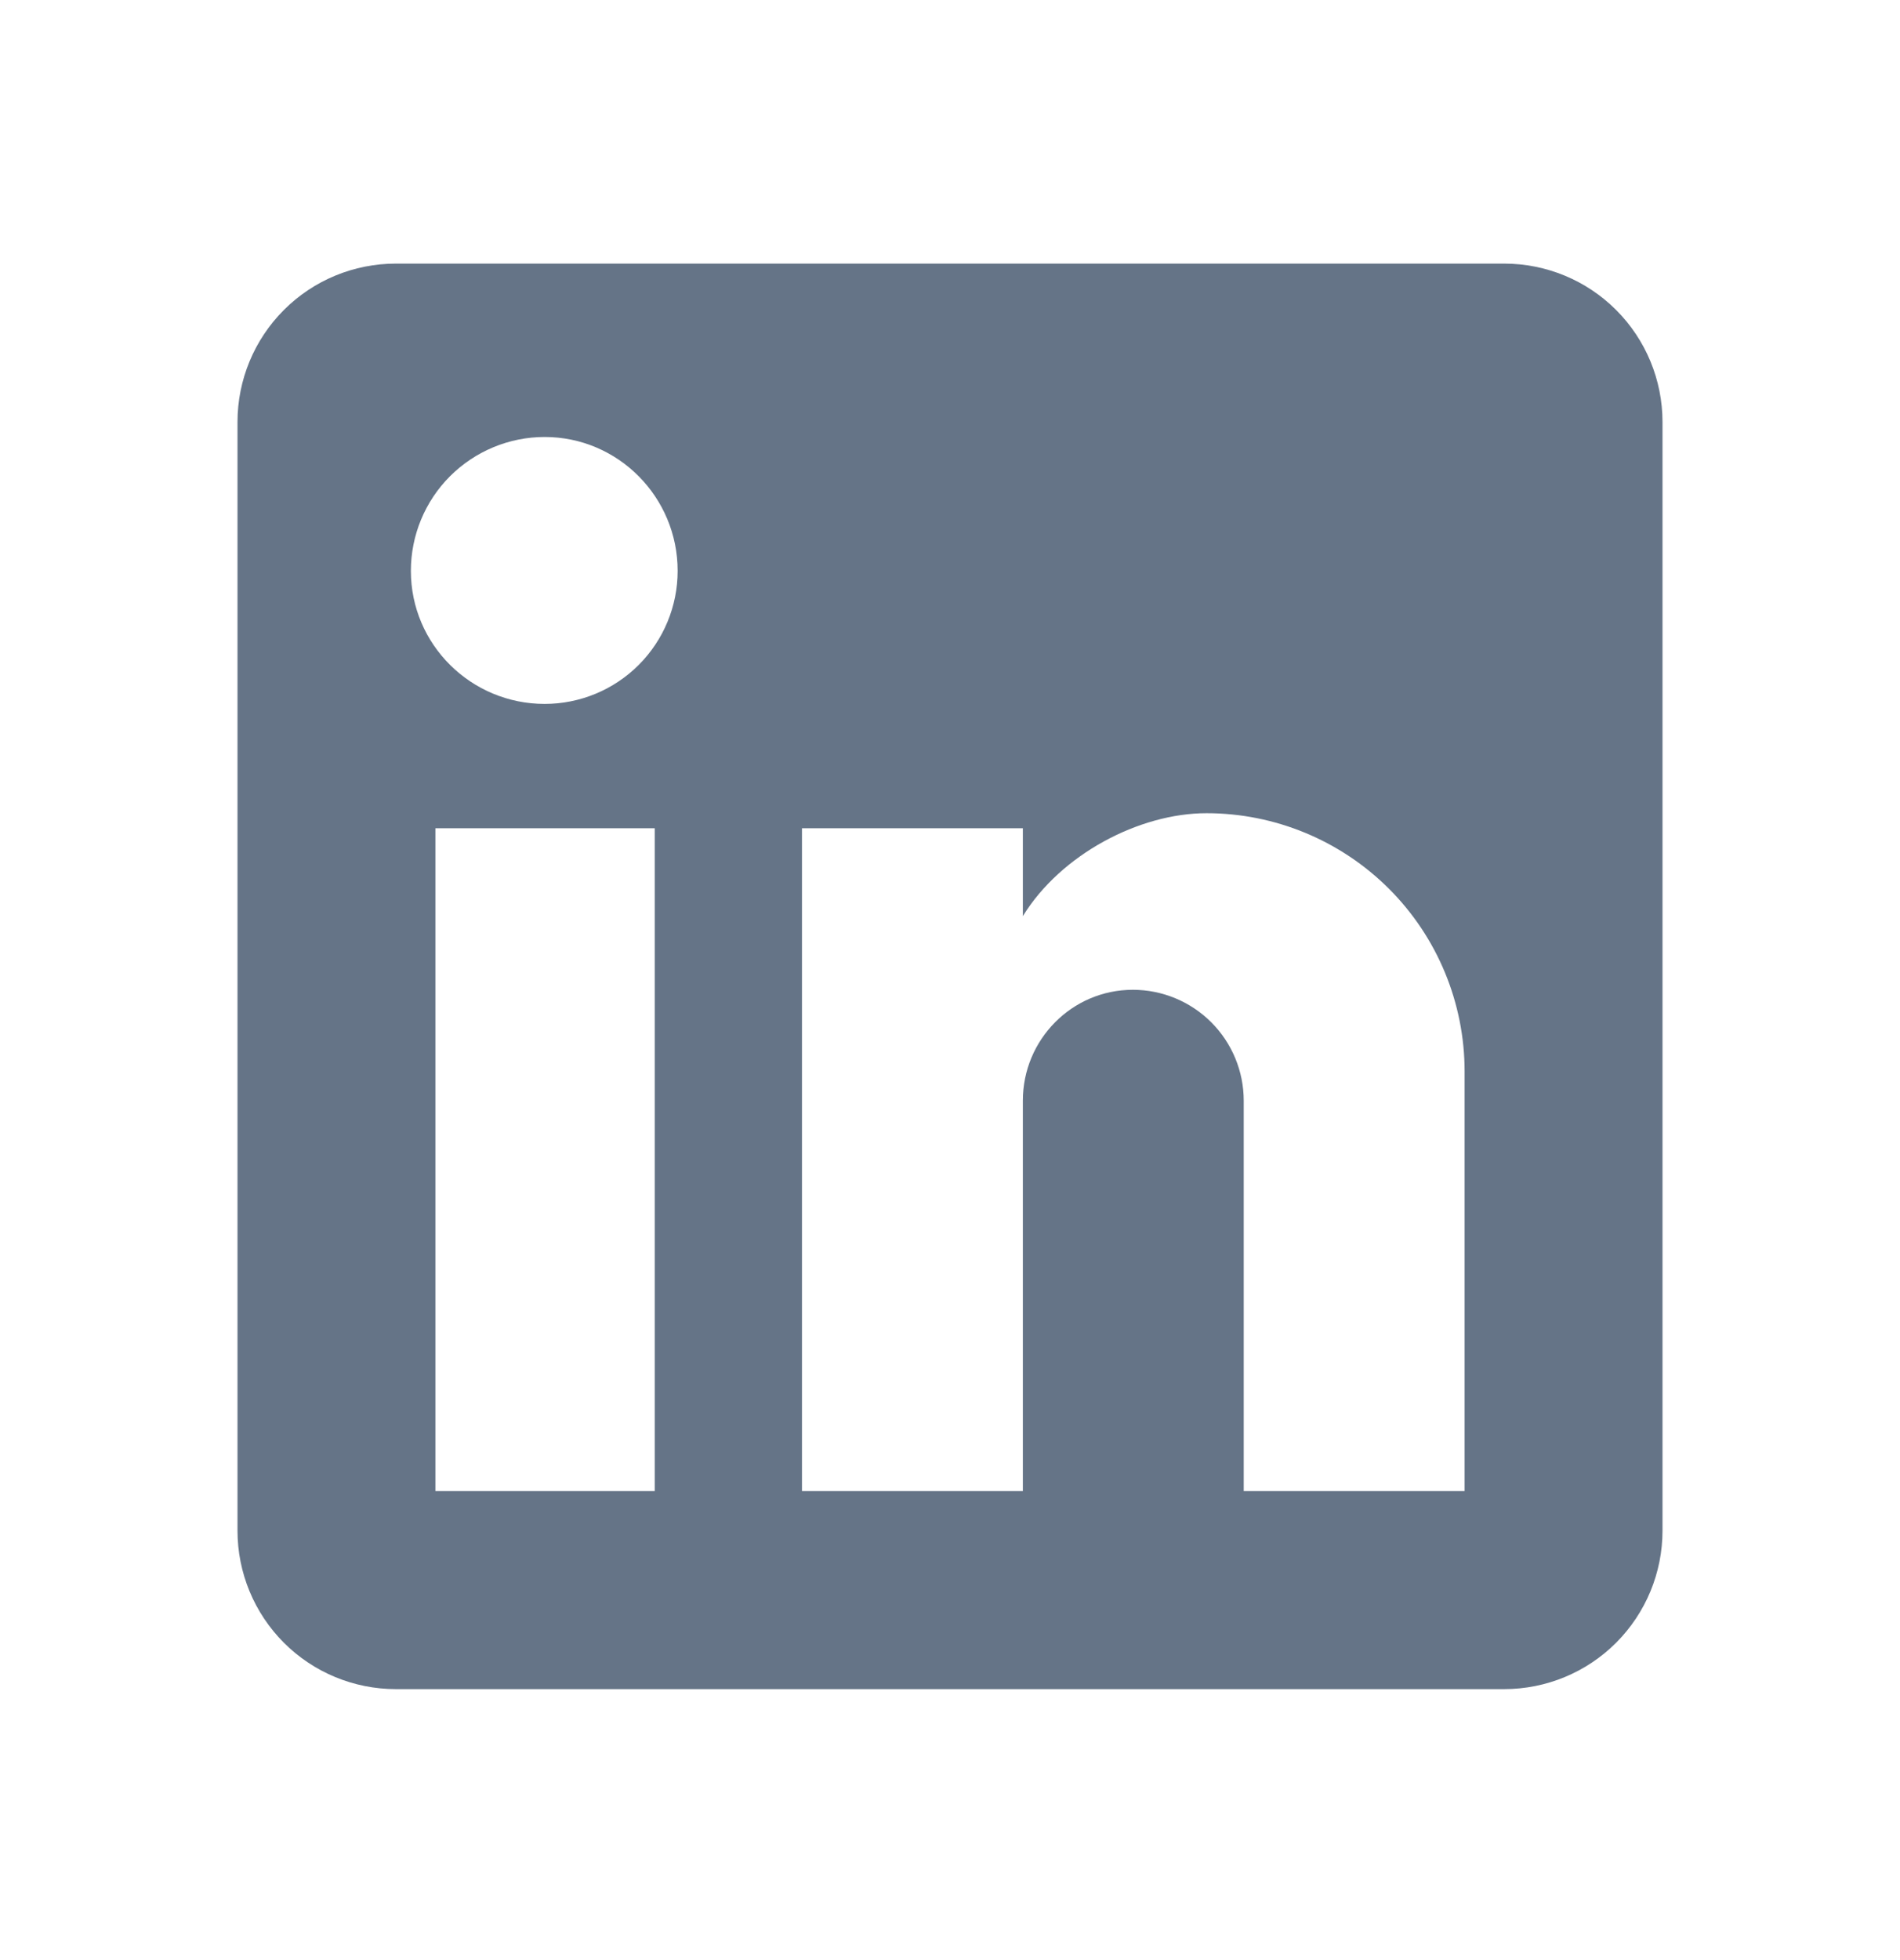 <svg width="32" height="33" viewBox="0 0 32 33" fill="none" xmlns="http://www.w3.org/2000/svg">
<g clip-path="url(#clip0_219_140)">
<path d="M25.333 4.438C26.041 4.438 26.719 4.718 27.219 5.219C27.719 5.719 28 6.397 28 7.104V25.771C28 26.478 27.719 27.156 27.219 27.657C26.719 28.157 26.041 28.438 25.333 28.438H6.667C5.959 28.438 5.281 28.157 4.781 27.657C4.281 27.156 4 26.478 4 25.771V7.104C4 6.397 4.281 5.719 4.781 5.219C5.281 4.718 5.959 4.438 6.667 4.438H25.333ZM24.667 25.104V18.038C24.667 16.885 24.209 15.779 23.394 14.964C22.578 14.149 21.473 13.691 20.32 13.691C19.187 13.691 17.867 14.384 17.227 15.424V13.944H13.507V25.104H17.227V18.531C17.227 17.504 18.053 16.664 19.08 16.664C19.575 16.664 20.05 16.861 20.4 17.211C20.75 17.561 20.947 18.036 20.947 18.531V25.104H24.667ZM9.173 11.851C9.767 11.851 10.337 11.615 10.757 11.195C11.177 10.775 11.413 10.205 11.413 9.611C11.413 8.371 10.413 7.357 9.173 7.357C8.576 7.357 8.003 7.595 7.58 8.017C7.157 8.44 6.92 9.013 6.92 9.611C6.92 10.851 7.933 11.851 9.173 11.851ZM11.027 25.104V13.944H7.333V25.104H11.027Z" fill="#657487"/>
</g>
<defs>
<clipPath id="clip0_219_140">
<rect width="32" height="32" fill="white" transform="translate(0 0.438)"/>
</clipPath>
</defs>
</svg>
